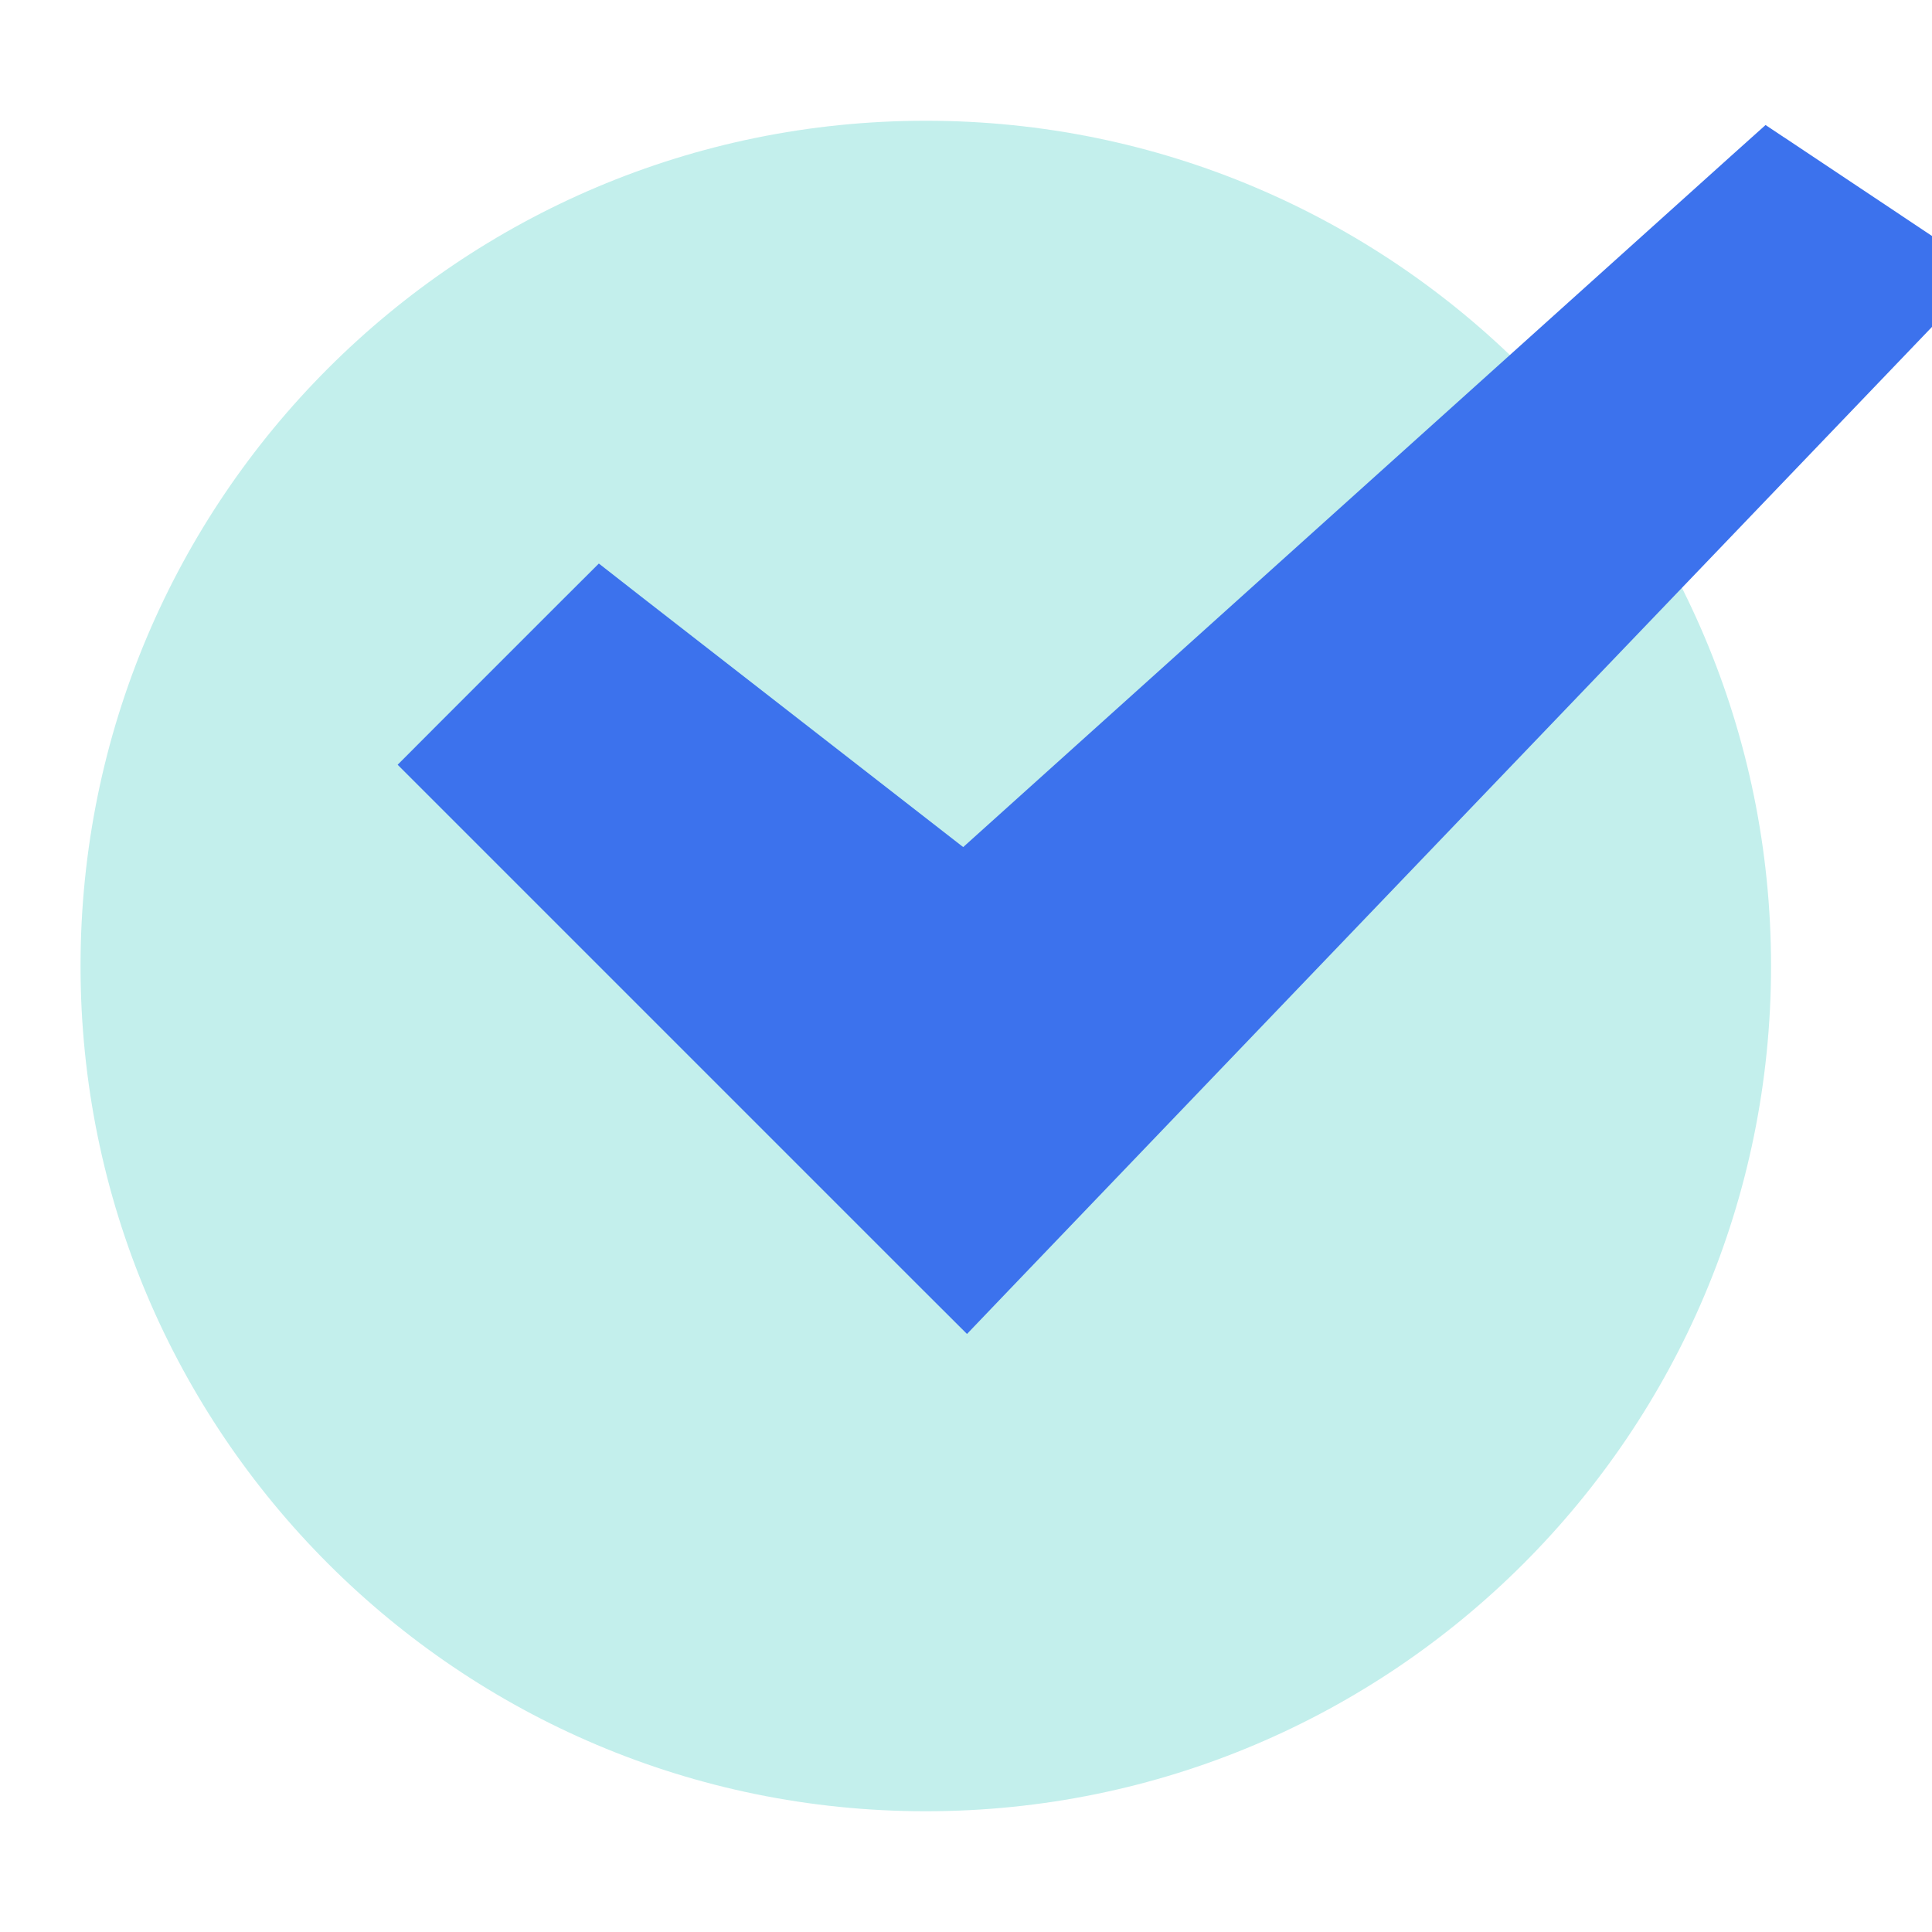 <svg width="32" height="32" fill="none" xmlns="http://www.w3.org/2000/svg"><g clip-path="url(#a)"><path d="M15.334 30c7.732 0 14-6.268 14-14s-6.268-14-14-14-14 6.268-14 14 6.268 14 14 14Z" fill="#C3EFEC"/><path d="m29.61 2.917-.322-.215-.29.26-13.021 11.72-5.67-4.41L9.959 10l-.313.312-2 2-.353.354.353.353 8 8 .362.361.353-.369 15.333-16 .413-.43-.496-.331-2-1.334Z" fill="#3C72ED" stroke="#3C72ED"/></g><defs><clipPath id="a"><path fill="#fff" d="M0 0h32v32H0z"/></clipPath></defs></svg>